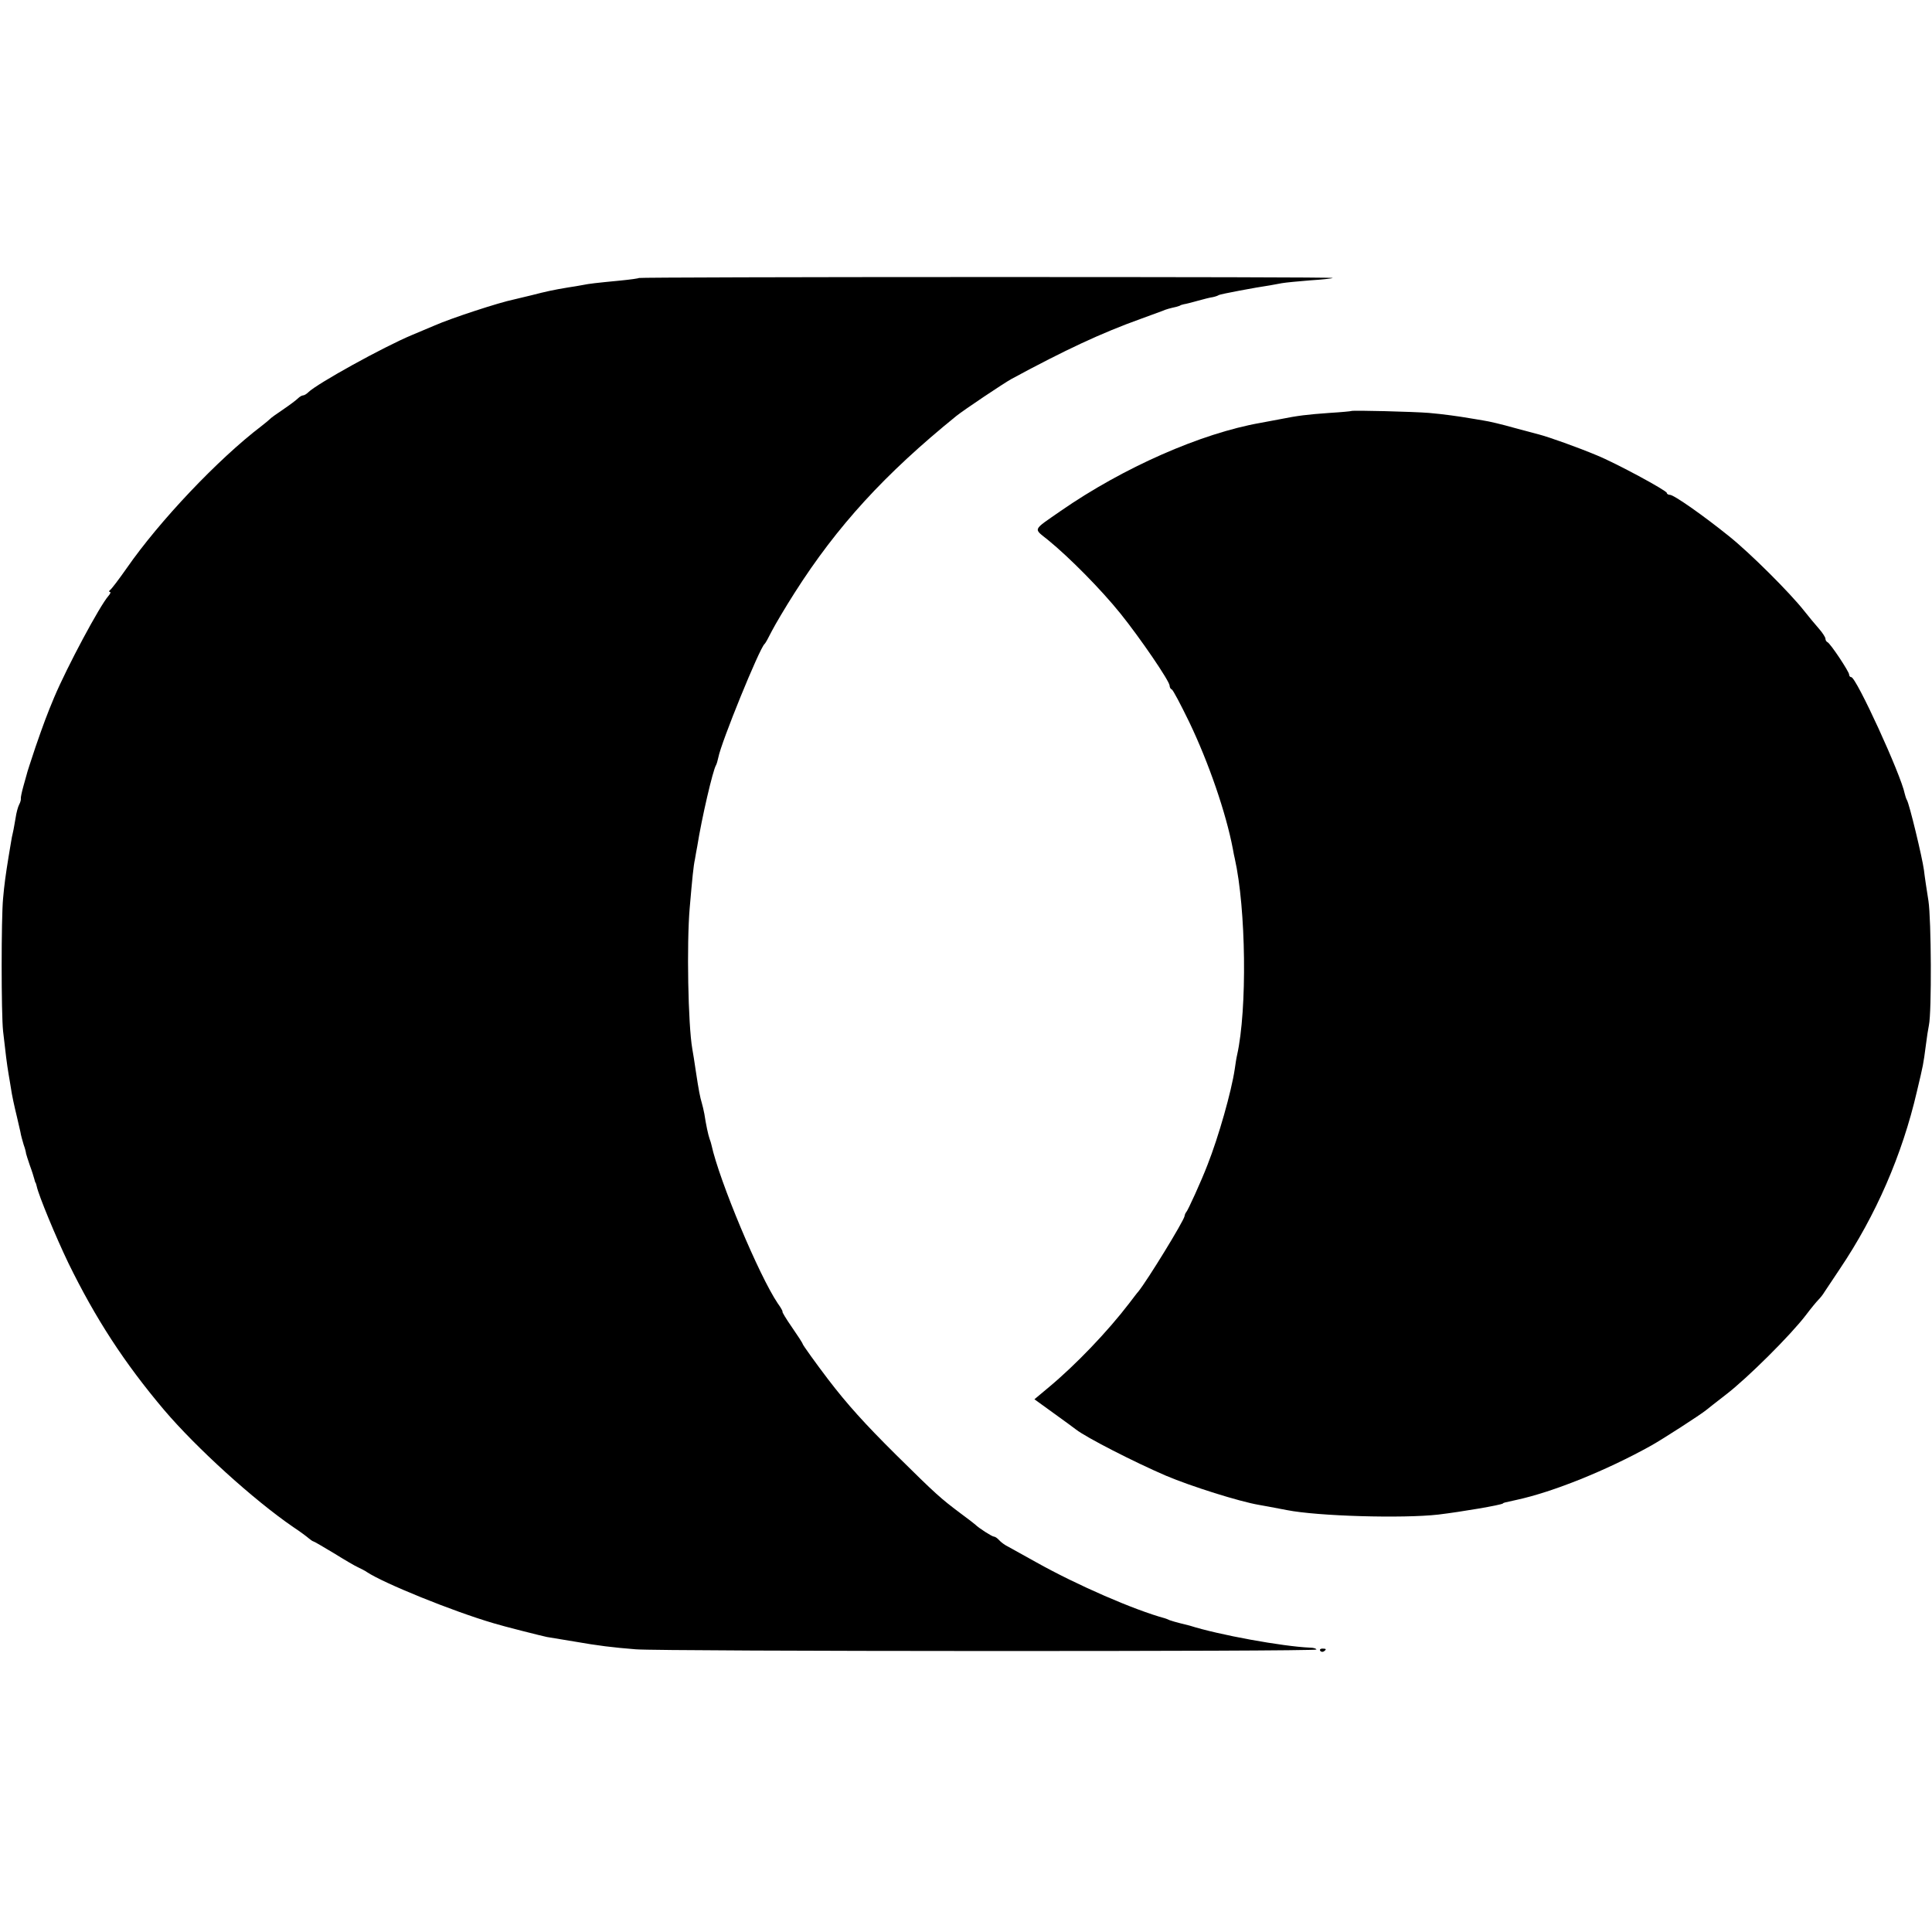 <?xml version="1.0" standalone="no"?>
<!DOCTYPE svg PUBLIC "-//W3C//DTD SVG 20010904//EN"
 "http://www.w3.org/TR/2001/REC-SVG-20010904/DTD/svg10.dtd">
<svg version="1.0" xmlns="http://www.w3.org/2000/svg"
 width="816pt" height="816pt" viewBox="0 0 816 816"
 preserveAspectRatio="xMidYMid meet">
<g transform="translate(0,816) scale(0.1,-0.1)"
fill="#000000" stroke="none">
<path d="M2699 6986 c-2 -2 -38 -7 -79 -11 -103 -10 -131 -13 -160 -19 -14 -3
-41 -7 -60 -10 -61 -10 -93 -17 -155 -33 -33 -8 -67 -16 -75 -18 -60 -12 -265
-79 -335 -110 -16 -7 -59 -25 -95 -40 -120 -50 -402 -206 -438 -242 -7 -7 -17
-13 -22 -13 -5 0 -15 -6 -22 -13 -7 -7 -35 -28 -63 -47 -27 -18 -52 -36 -55
-40 -3 -3 -18 -16 -35 -29 -184 -140 -432 -402 -570 -601 -33 -47 -64 -88 -70
-92 -5 -4 -6 -8 -1 -8 5 0 2 -8 -6 -17 -37 -42 -174 -298 -229 -428 -31 -74
-45 -112 -79 -210 -20 -60 -37 -112 -37 -115 -1 -3 -7 -25 -14 -50 -7 -25 -12
-49 -11 -53 1 -4 -2 -16 -7 -25 -5 -9 -12 -35 -15 -56 -4 -21 -8 -48 -11 -60
-3 -12 -7 -32 -9 -46 -2 -14 -7 -41 -10 -60 -12 -74 -18 -117 -23 -175 -8 -82
-8 -486 0 -560 11 -98 16 -138 23 -180 4 -22 8 -49 10 -60 4 -29 14 -75 25
-120 5 -22 12 -51 15 -65 2 -14 9 -38 14 -55 6 -16 10 -33 10 -37 1 -4 8 -27
16 -50 9 -24 17 -50 19 -58 2 -8 4 -15 5 -15 1 0 3 -7 5 -15 8 -39 82 -217
134 -325 114 -233 235 -420 404 -620 136 -160 378 -380 546 -495 29 -19 58
-41 66 -48 7 -6 16 -12 18 -12 3 0 42 -23 87 -50 45 -28 91 -55 103 -60 12 -6
29 -14 37 -20 71 -47 361 -165 535 -216 42 -13 205 -54 225 -58 14 -2 66 -11
115 -19 103 -18 161 -25 260 -33 105 -9 2875 -10 2875 -1 0 4 -12 8 -27 8
-116 5 -386 54 -508 93 -5 1 -23 6 -40 10 -16 4 -37 10 -45 13 -8 4 -17 7 -20
8 -129 35 -371 140 -544 237 -50 28 -103 57 -117 65 -15 7 -32 20 -39 28 -7 8
-17 15 -22 15 -8 0 -64 36 -78 50 -3 3 -30 24 -60 46 -88 66 -105 81 -275 249
-133 132 -207 214 -288 320 -48 63 -107 145 -107 149 0 3 -20 34 -45 70 -25
36 -43 66 -40 66 2 0 -6 16 -20 35 -79 117 -247 518 -280 669 -1 6 -5 18 -8
26 -6 17 -15 59 -22 105 -3 16 -8 37 -11 47 -7 23 -13 53 -25 133 -6 39 -12
81 -15 95 -18 103 -24 445 -11 595 11 128 16 178 22 205 2 14 7 39 10 56 19
120 66 321 79 342 3 5 7 19 10 33 12 64 173 459 195 479 4 3 17 27 31 55 14
27 57 100 96 161 180 283 382 503 683 747 31 25 201 139 234 157 226 122 377
193 547 254 41 15 82 30 90 33 16 7 31 11 58 17 9 3 17 5 17 6 0 1 7 3 15 5 8
1 35 8 60 15 25 7 53 14 62 15 10 2 22 6 26 9 7 4 155 32 217 41 11 2 33 6 49
9 17 3 71 8 120 12 50 3 93 8 95 10 3 3 -655 4 -1461 4 -806 0 -1467 -2 -1469
-4z"/>
<path d="M5707 6424 c-1 -1 -42 -5 -92 -8 -96 -7 -131 -11 -211 -27 -28 -5
-64 -12 -80 -15 -251 -44 -580 -189 -844 -372 -122 -85 -116 -72 -52 -124 88
-72 221 -206 304 -309 83 -103 208 -286 208 -305 0 -7 4 -14 9 -16 5 -1 38
-64 74 -138 82 -171 155 -383 184 -535 3 -16 6 -34 8 -40 48 -213 53 -639 10
-831 -3 -12 -7 -39 -10 -60 -14 -94 -68 -285 -115 -404 -26 -68 -83 -193 -90
-200 -3 -3 -6 -10 -7 -17 -5 -23 -155 -268 -195 -318 -5 -5 -22 -28 -39 -50
-91 -119 -226 -260 -339 -354 l-61 -51 83 -60 c46 -33 88 -64 93 -68 44 -34
245 -137 380 -195 106 -45 310 -109 392 -123 25 -4 43 -8 118 -22 131 -26 490
-36 640 -19 99 12 264 40 273 47 2 3 2 3 57 15 153 33 380 124 570 230 48 27
208 130 232 150 16 13 29 23 83 65 91 70 272 250 337 335 21 28 45 57 53 65 8
8 20 23 25 32 6 9 35 53 66 99 152 226 263 481 325 748 28 118 27 113 38 196
4 33 10 71 13 85 12 56 10 447 -2 525 -7 44 -16 103 -19 130 -7 53 -62 281
-72 296 -3 5 -7 17 -9 26 -16 81 -205 493 -226 493 -5 0 -9 5 -9 11 0 12 -80
133 -92 137 -4 2 -8 8 -8 14 0 6 -12 25 -27 42 -16 18 -44 52 -63 76 -60 76
-226 242 -317 315 -108 87 -233 175 -250 175 -7 0 -13 4 -13 8 0 10 -217 127
-296 159 -84 35 -199 76 -244 88 -8 2 -55 15 -105 28 -49 14 -108 28 -130 31
-22 4 -49 8 -60 10 -40 7 -111 17 -170 22 -59 5 -324 12 -328 8z"/>
<path d="M5576 1188 c3 -5 10 -6 15 -3 13 9 11 12 -6 12 -8 0 -12 -4 -9 -9z"/>
</g>
</svg>
